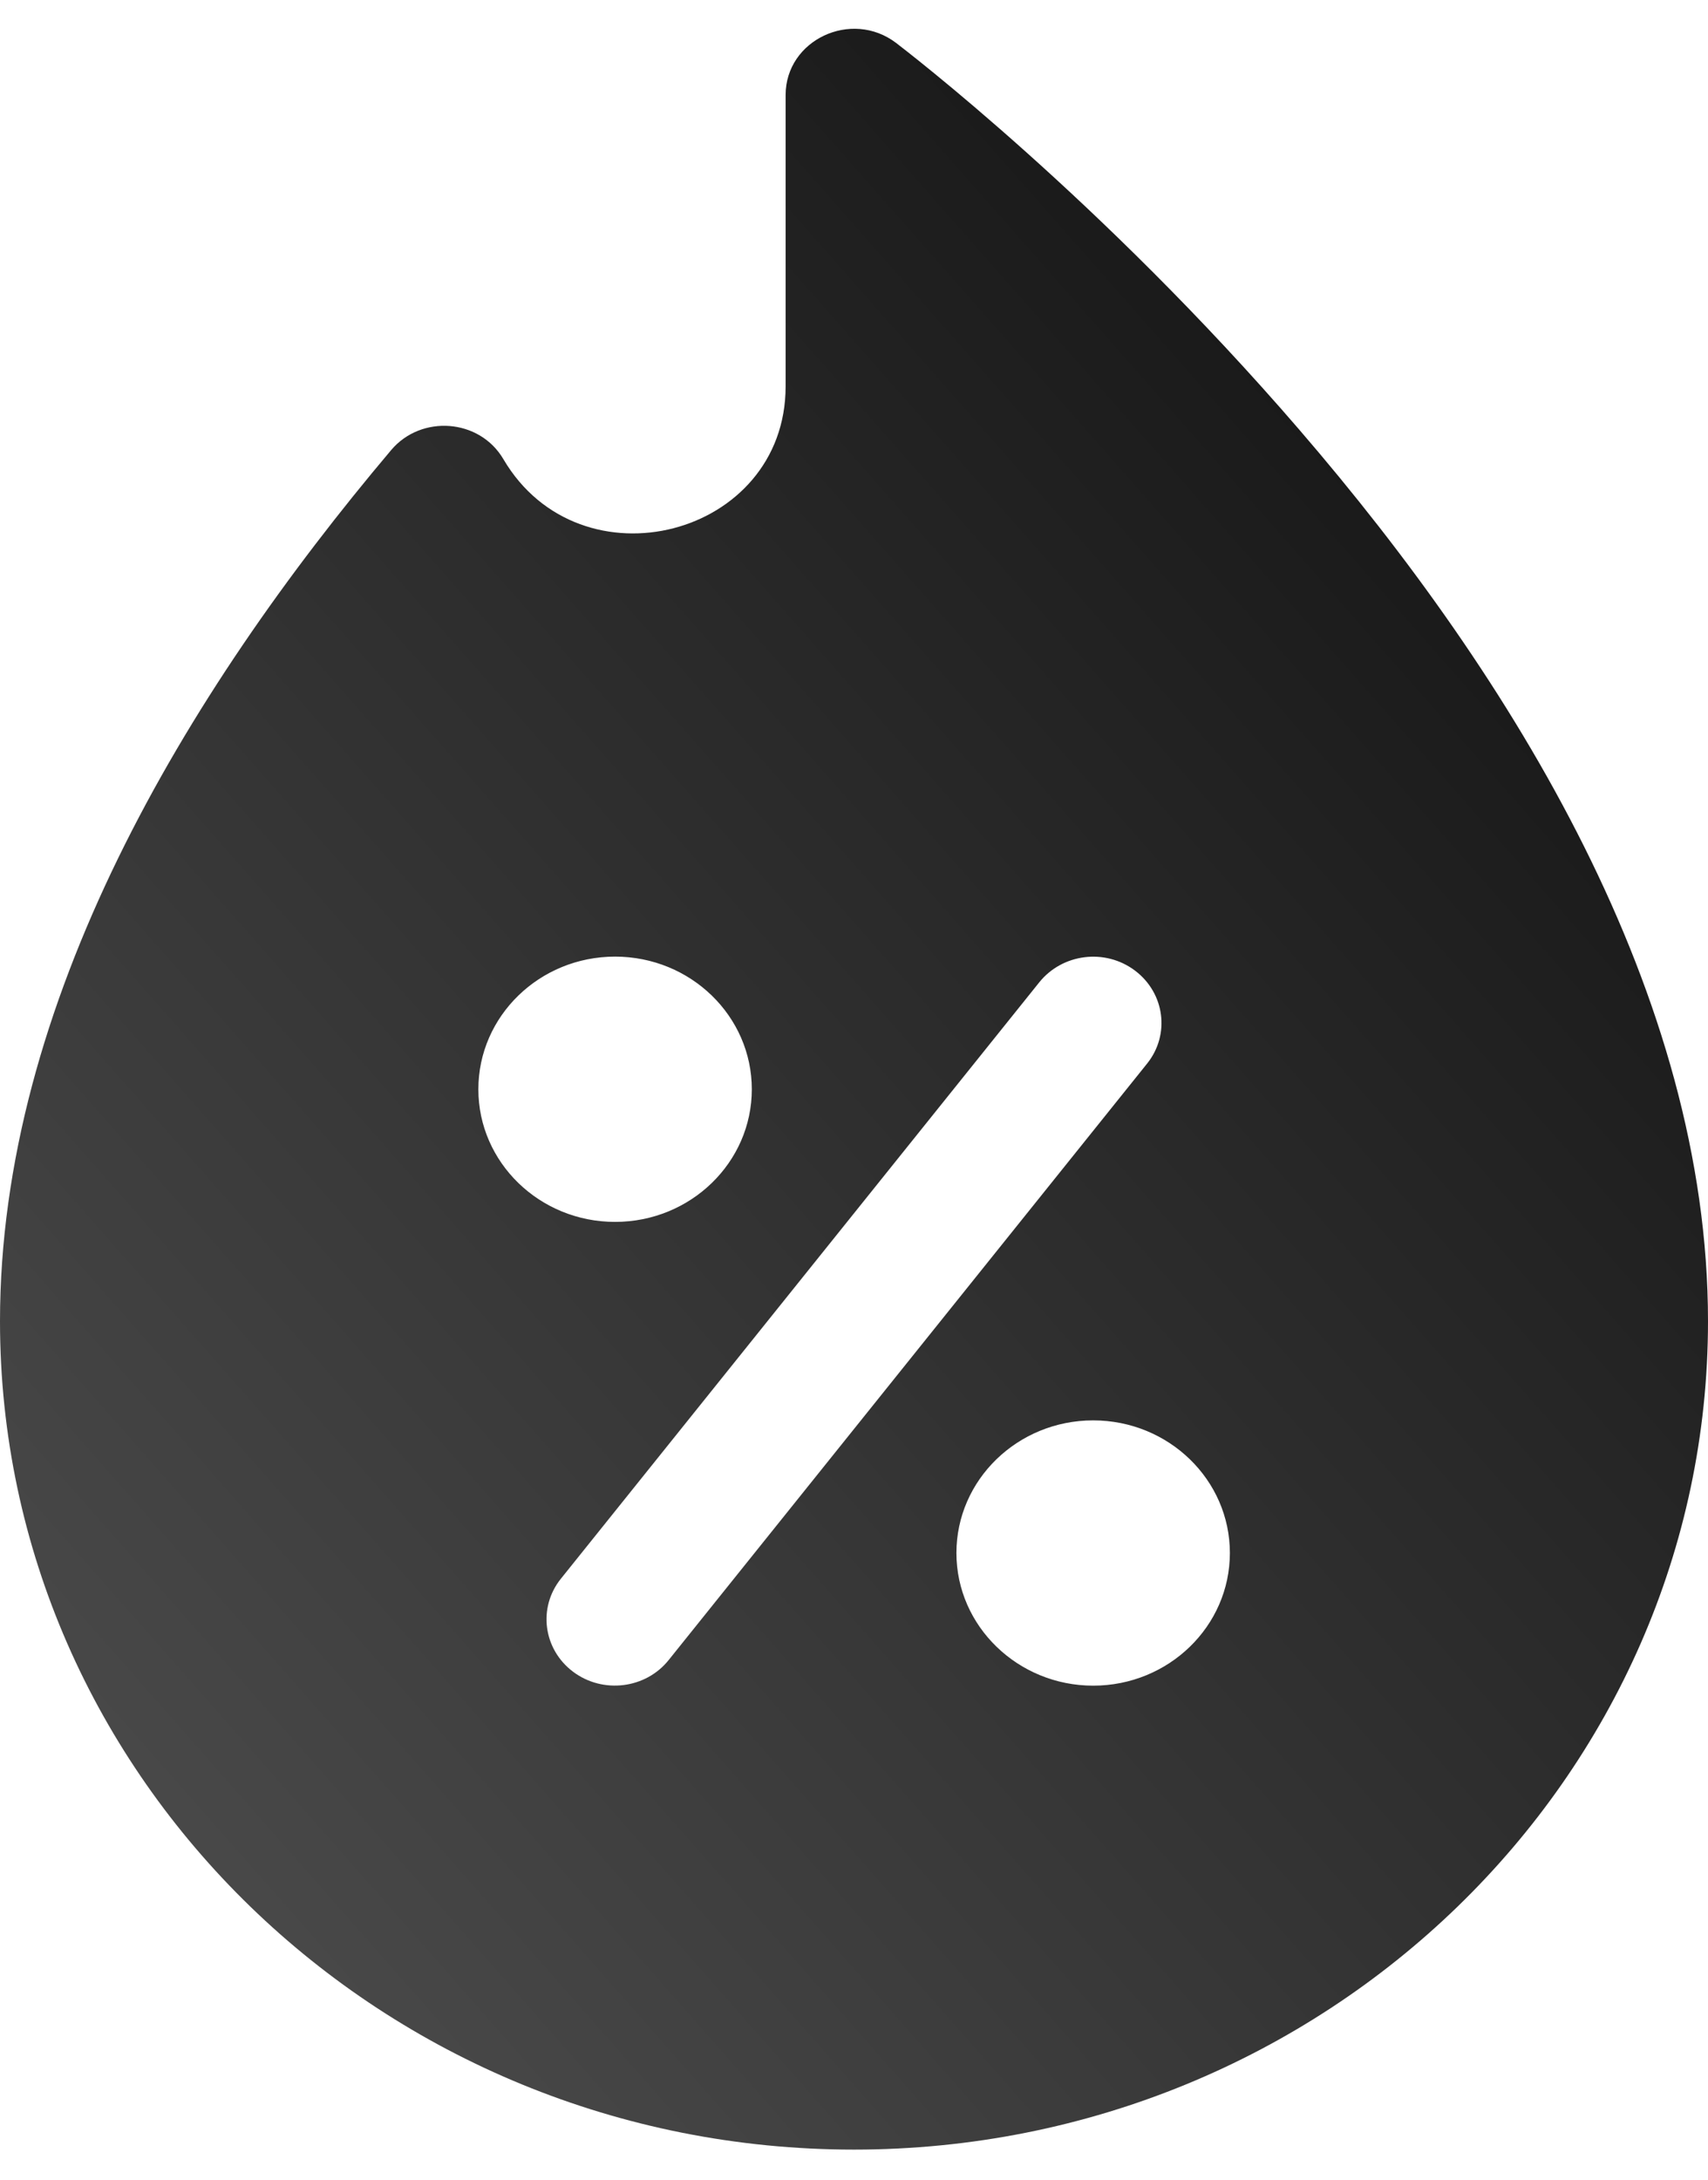 <?xml version="1.0" encoding="UTF-8"?> <svg xmlns="http://www.w3.org/2000/svg" width="29" height="37" viewBox="0 0 29 37" fill="none"><path d="M22.059 7.292C18.685 3.377 15.355 0.838 15.215 0.729C14.456 0.152 13.339 0.678 13.339 1.613V6.559C13.339 9.114 9.853 10.014 8.547 7.794C8.142 7.105 7.154 7.035 6.643 7.638C3.133 11.794 0 17.033 0 22.427C0 30.182 6.507 36.488 14.5 36.488C22.493 36.488 29 30.178 29 22.427C29 16.893 25.706 11.522 22.059 7.292ZM8.122 18.49C8.122 17.247 9.162 16.238 10.443 16.238C11.725 16.238 12.765 17.247 12.765 18.49C12.765 19.732 11.725 20.741 10.443 20.741C9.162 20.741 8.122 19.732 8.122 18.49ZM11.355 28.176C10.965 28.667 10.234 28.757 9.728 28.375C9.222 27.993 9.13 27.288 9.523 26.798L17.645 16.675C18.039 16.184 18.766 16.094 19.272 16.476C19.778 16.858 19.87 17.563 19.477 18.053L11.355 28.176ZM18.561 28.613C17.284 28.613 16.239 27.604 16.239 26.361C16.239 25.119 17.279 24.11 18.561 24.11C19.842 24.11 20.882 25.119 20.882 26.361C20.882 27.604 19.842 28.613 18.561 28.613Z" fill="url(#paint0_linear_6_287)"></path><defs><linearGradient id="paint0_linear_6_287" x1="-3.872" y1="35.76" x2="32.34" y2="3.831" gradientUnits="userSpaceOnUse"><stop stop-color="#555555"></stop><stop offset="1" stop-color="#0B0B0B"></stop></linearGradient></defs></svg> 